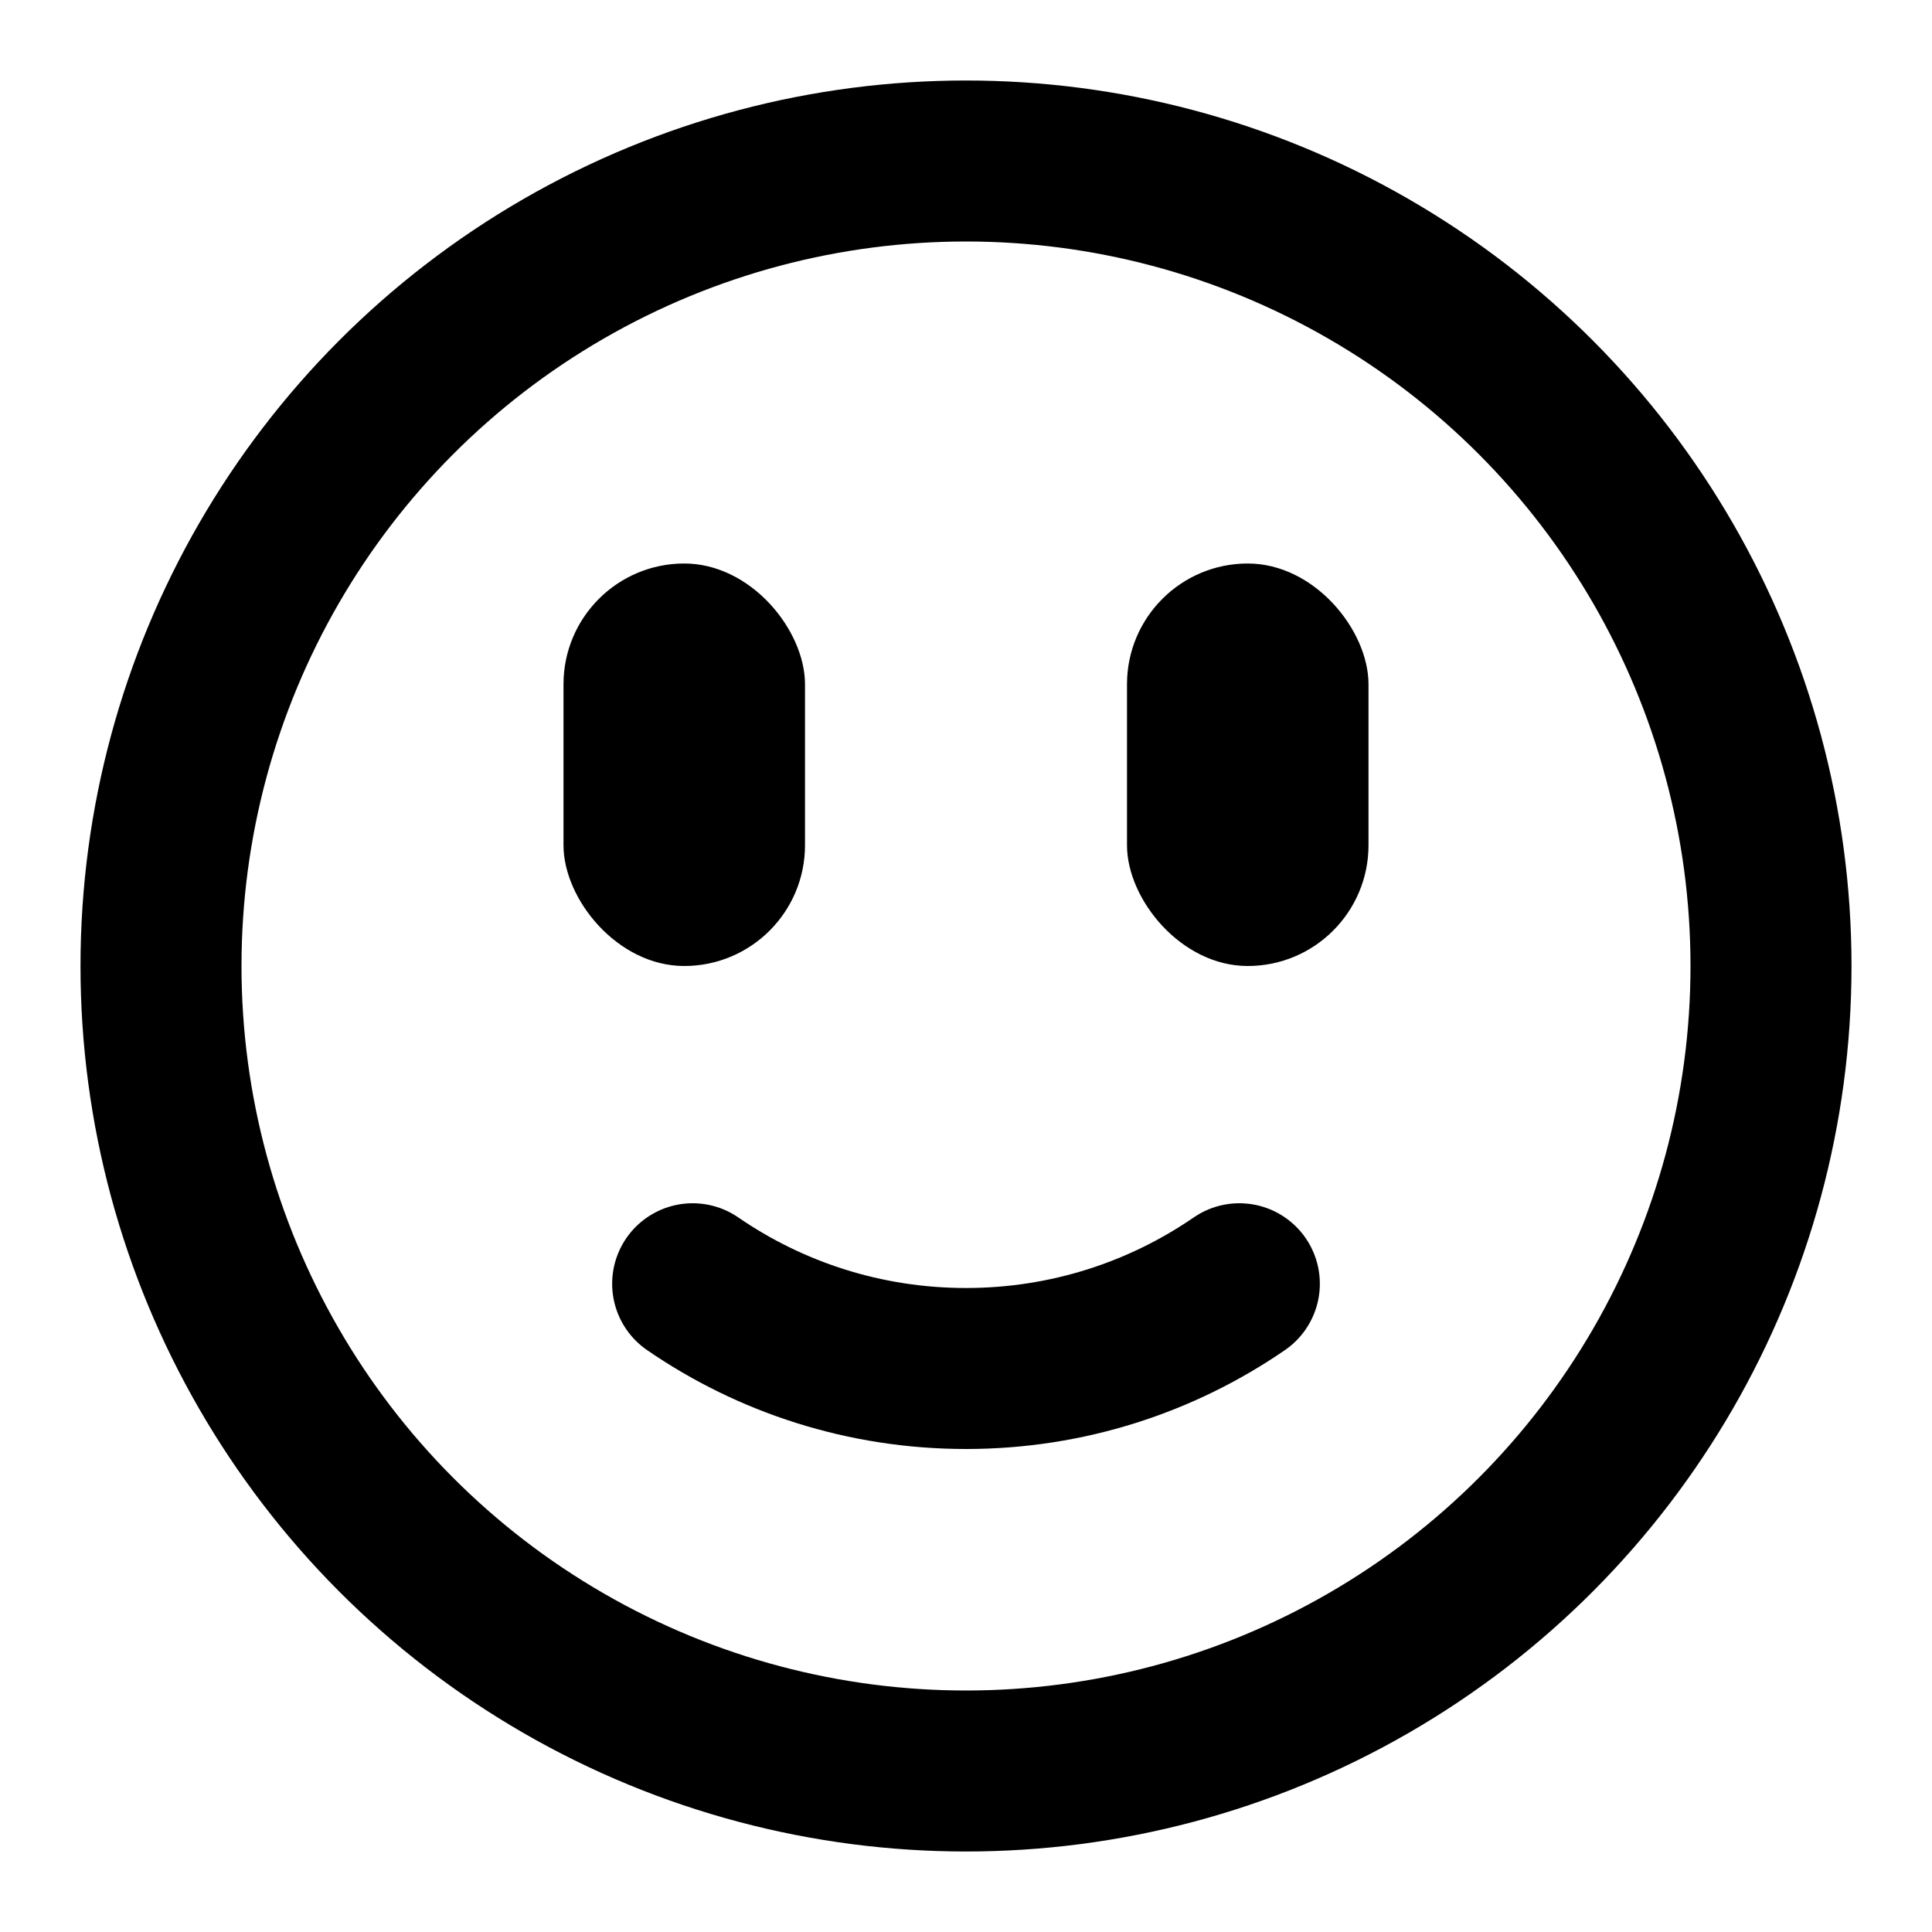 <svg xmlns="http://www.w3.org/2000/svg" viewBox="0 0 60 60" width="100%" height="100%">
  <g fill="none">
    <circle cx="30" cy="30" r="25" stroke="currentColor" stroke-linecap="round" stroke-linejoin="round" stroke-width="5"/>
    <rect width="7.5" height="12.5" x="17.5" y="17.5" fill="currentColor" rx="3.75"/>
    <rect width="7.5" height="12.5" x="35" y="17.5" fill="currentColor" rx="3.75"/>
    <path stroke="currentColor" stroke-linecap="round" stroke-linejoin="round" stroke-width="5" d="M21.511,39.868 C23.925,41.528 26.849,42.5 30,42.5 C33.151,42.5 36.075,41.528 38.489,39.868"/>
  </g>
</svg>

